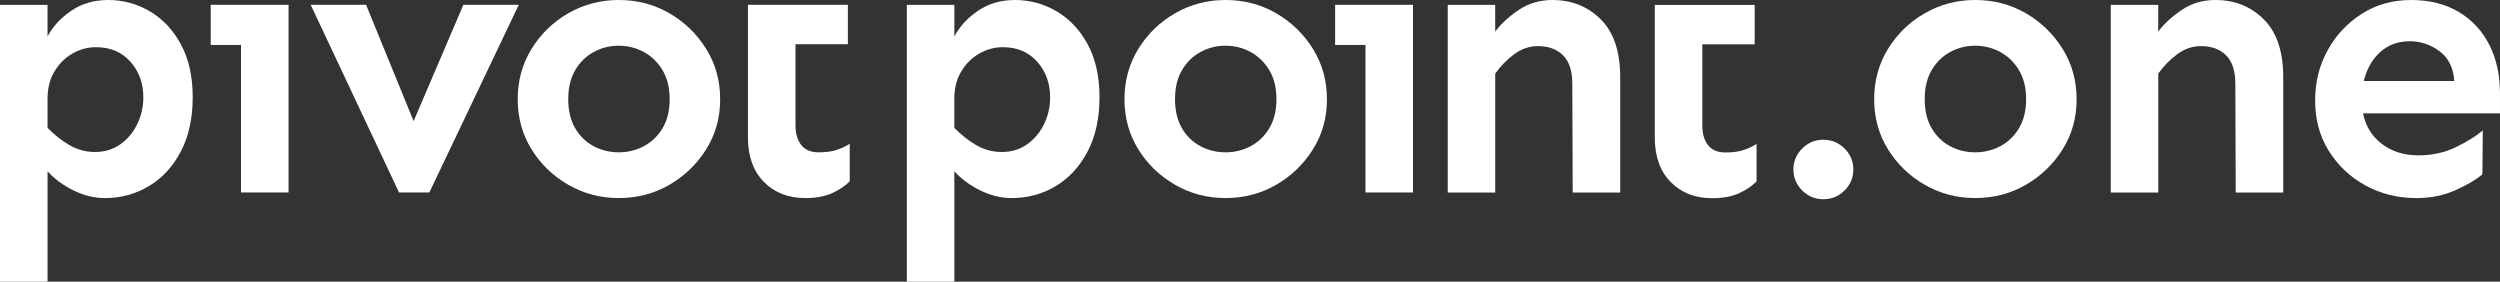 <?xml version="1.0" encoding="UTF-8"?> <svg xmlns="http://www.w3.org/2000/svg" width="142" height="16" viewBox="0 0 142 16" fill="none"><rect x="0" y="0" width="142" height="16" fill="#333333" stroke="none"/><g clip-path="url(#clip0_2104_5518)"><path d="M6.143 0C6.993 0 7.783 0.215 8.513 0.644C9.243 1.073 9.831 1.7 10.277 2.522C10.723 3.345 10.946 4.348 10.946 5.53C10.946 6.712 10.723 7.733 10.277 8.591C9.831 9.449 9.228 10.107 8.471 10.564C7.712 11.021 6.873 11.25 5.952 11.25C5.357 11.25 4.765 11.105 4.178 10.818C3.59 10.529 3.097 10.167 2.701 9.731V16H0V0.275H2.699V2.068C3.01 1.491 3.464 1.003 4.059 0.602C4.654 0.201 5.349 0 6.143 0ZM5.463 2.68C4.981 2.68 4.528 2.803 4.103 3.05C3.677 3.296 3.334 3.644 3.072 4.095C2.81 4.545 2.686 5.087 2.7 5.72V7.261C3.083 7.656 3.496 7.982 3.944 8.243C4.39 8.503 4.875 8.633 5.4 8.633C5.952 8.633 6.433 8.485 6.845 8.19C7.256 7.895 7.575 7.511 7.801 7.04C8.028 6.569 8.141 6.066 8.141 5.531C8.141 4.729 7.896 4.054 7.407 3.505C6.919 2.956 6.27 2.681 5.463 2.681V2.68Z" fill="white"></path><path d="M16.39 0.273V10.932H13.69V2.553H11.969V0.273H16.39Z" fill="white"></path><path d="M29.466 0.273L24.387 10.932H22.665L17.648 0.273H20.794L23.493 6.88L26.32 0.273H29.466Z" fill="white"></path><path d="M35.145 0C36.193 0 37.15 0.25 38.015 0.749C38.879 1.248 39.578 1.924 40.109 2.775C40.64 3.627 40.905 4.58 40.905 5.635C40.905 6.69 40.64 7.64 40.109 8.485C39.578 9.329 38.879 10.001 38.015 10.5C37.151 10.999 36.194 11.249 35.145 11.249C34.096 11.249 33.158 10.999 32.287 10.5C31.415 10.001 30.718 9.329 30.193 8.485C29.669 7.641 29.406 6.691 29.406 5.635C29.406 4.579 29.669 3.627 30.193 2.775C30.718 1.924 31.415 1.248 32.287 0.749C33.158 0.25 34.111 0 35.145 0ZM35.145 2.596C34.635 2.596 34.161 2.716 33.721 2.955C33.281 3.195 32.931 3.539 32.669 3.989C32.406 4.44 32.276 4.989 32.276 5.635C32.276 6.281 32.406 6.831 32.669 7.281C32.931 7.731 33.281 8.072 33.721 8.304C34.16 8.537 34.635 8.652 35.145 8.652C35.656 8.652 36.13 8.537 36.57 8.304C37.008 8.072 37.363 7.731 37.633 7.281C37.902 6.83 38.037 6.282 38.037 5.635C38.037 4.987 37.902 4.439 37.633 3.989C37.363 3.538 37.01 3.195 36.57 2.955C36.13 2.716 35.656 2.596 35.145 2.596Z" fill="white"></path><path d="M57.649 0C58.498 0 59.288 0.215 60.019 0.644C60.749 1.073 61.337 1.7 61.783 2.522C62.229 3.345 62.452 4.348 62.452 5.53C62.452 6.712 62.229 7.733 61.783 8.591C61.337 9.449 60.734 10.107 59.976 10.564C59.218 11.021 58.379 11.25 57.458 11.25C56.863 11.25 56.271 11.105 55.683 10.818C55.096 10.529 54.603 10.167 54.207 9.731V16H51.508V0.275H54.207V2.068C54.518 1.491 54.972 1.003 55.567 0.602C56.162 0.201 56.856 0 57.65 0H57.649ZM56.968 2.68C56.486 2.68 56.034 2.803 55.608 3.05C55.183 3.296 54.84 3.644 54.578 4.095C54.315 4.545 54.191 5.087 54.206 5.72V7.261C54.589 7.656 55.002 7.982 55.449 8.243C55.895 8.503 56.381 8.633 56.905 8.633C57.458 8.633 57.939 8.485 58.35 8.19C58.762 7.895 59.081 7.511 59.307 7.04C59.533 6.569 59.647 6.066 59.647 5.531C59.647 4.729 59.402 4.054 58.913 3.505C58.425 2.956 57.776 2.681 56.968 2.681V2.68Z" fill="white"></path><path d="M103.568 7.938C104.036 7.938 104.435 8.103 104.769 8.434C105.102 8.764 105.269 9.162 105.269 9.627C105.269 10.091 105.102 10.489 104.769 10.82C104.436 11.15 104.036 11.316 103.568 11.316C103.1 11.316 102.7 11.15 102.367 10.82C102.034 10.489 101.867 10.091 101.867 9.627C101.867 9.162 102.034 8.765 102.367 8.434C102.7 8.103 103.1 7.938 103.568 7.938Z" fill="white"></path><path d="M112.192 0C113.24 0 114.197 0.25 115.062 0.749C115.926 1.248 116.625 1.924 117.156 2.775C117.687 3.627 117.952 4.58 117.952 5.635C117.952 6.69 117.687 7.64 117.156 8.485C116.625 9.329 115.926 10.001 115.062 10.5C114.198 10.999 113.241 11.249 112.192 11.249C111.143 11.249 110.205 10.999 109.334 10.5C108.462 10.001 107.764 9.329 107.24 8.485C106.715 7.641 106.453 6.691 106.453 5.635C106.453 4.579 106.715 3.627 107.24 2.775C107.764 1.924 108.462 1.248 109.334 0.749C110.205 0.25 111.157 0 112.192 0ZM112.192 2.596C111.682 2.596 111.207 2.716 110.768 2.955C110.328 3.195 109.978 3.539 109.716 3.989C109.453 4.44 109.323 4.989 109.323 5.635C109.323 6.281 109.453 6.831 109.716 7.281C109.978 7.731 110.328 8.072 110.768 8.304C111.206 8.537 111.682 8.652 112.192 8.652C112.703 8.652 113.177 8.537 113.617 8.304C114.055 8.072 114.41 7.731 114.68 7.281C114.949 6.83 115.084 6.282 115.084 5.635C115.084 4.987 114.949 4.439 114.68 3.989C114.411 3.538 114.056 3.195 113.617 2.955C113.177 2.716 112.703 2.596 112.192 2.596Z" fill="white"></path><path d="M122.587 0.275V1.794C122.913 1.358 123.355 0.95 123.916 0.57C124.475 0.189 125.117 0 125.84 0C126.931 0 127.844 0.366 128.582 1.098C129.319 1.83 129.688 2.928 129.688 4.391V10.935H126.989L126.967 4.75C126.967 4.032 126.793 3.497 126.446 3.146C126.099 2.795 125.62 2.619 125.012 2.619C124.53 2.619 124.08 2.773 123.662 3.083C123.244 3.393 122.886 3.759 122.589 4.181V10.936H119.891V0.275H122.589H122.587Z" fill="white"></path><path d="M136.941 0C137.989 0 138.892 0.225 139.651 0.675C140.408 1.126 140.989 1.749 141.393 2.544C141.797 3.339 141.999 4.257 141.999 5.299V6.439H134.221C134.362 7.157 134.717 7.734 135.284 8.17C135.851 8.607 136.545 8.824 137.367 8.824C138.146 8.824 138.854 8.669 139.492 8.359C140.129 8.05 140.64 7.734 141.022 7.409L141 9.9C140.661 10.195 140.153 10.495 139.481 10.797C138.807 11.1 138.067 11.251 137.26 11.251C136.197 11.251 135.23 11.011 134.359 10.534C133.487 10.056 132.793 9.401 132.276 8.571C131.759 7.741 131.5 6.791 131.5 5.721C131.5 4.651 131.734 3.731 132.202 2.871C132.67 2.013 133.314 1.32 134.136 0.792C134.957 0.265 135.892 0.001 136.941 0.001V0ZM136.877 2.343C136.211 2.343 135.652 2.547 135.198 2.955C134.744 3.363 134.433 3.912 134.263 4.601H139.407C139.35 3.841 139.067 3.275 138.557 2.902C138.047 2.529 137.487 2.342 136.878 2.342L136.877 2.343Z" fill="white"></path><path d="M69.61 0C70.658 0 71.615 0.25 72.48 0.749C73.344 1.248 74.043 1.924 74.574 2.775C75.105 3.627 75.37 4.58 75.37 5.635C75.37 6.69 75.105 7.64 74.574 8.485C74.043 9.329 73.344 10.001 72.48 10.5C71.616 10.999 70.659 11.249 69.61 11.249C68.561 11.249 67.623 10.999 66.752 10.5C65.88 10.001 65.182 9.329 64.658 8.485C64.133 7.641 63.871 6.691 63.871 5.635C63.871 4.579 64.133 3.627 64.658 2.775C65.182 1.924 65.88 1.248 66.752 0.749C67.623 0.25 68.575 0 69.61 0ZM69.61 2.596C69.1 2.596 68.626 2.716 68.186 2.955C67.746 3.195 67.396 3.539 67.133 3.989C66.871 4.44 66.741 4.989 66.741 5.635C66.741 6.281 66.871 6.831 67.133 7.281C67.396 7.731 67.746 8.072 68.186 8.304C68.624 8.537 69.1 8.652 69.61 8.652C70.121 8.652 70.595 8.537 71.035 8.304C71.473 8.072 71.828 7.731 72.098 7.281C72.367 6.83 72.502 6.282 72.502 5.635C72.502 4.987 72.367 4.439 72.098 3.989C71.828 3.538 71.474 3.195 71.035 2.955C70.595 2.716 70.121 2.596 69.61 2.596Z" fill="white"></path><path d="M80.257 0.273V10.932H77.559V2.553H75.836V0.273H80.257Z" fill="white"></path><path d="M84.927 0.275V1.794C85.252 1.358 85.695 0.95 86.256 0.57C86.815 0.189 87.457 0 88.18 0C89.271 0 90.184 0.366 90.922 1.098C91.659 1.83 92.028 2.928 92.028 4.391V10.935H89.329L89.307 4.75C89.307 4.032 89.133 3.497 88.786 3.146C88.439 2.795 87.96 2.619 87.352 2.619C86.87 2.619 86.42 2.773 86.002 3.083C85.584 3.393 85.226 3.759 84.929 4.181V10.936H82.231V0.275H84.929H84.927Z" fill="white"></path><path d="M47.49 8.527C47.214 8.611 46.884 8.653 46.502 8.653C46.062 8.653 45.734 8.516 45.514 8.242C45.294 7.967 45.184 7.591 45.184 7.112V2.511H48.159V0.273H42.484V2.511V7.808C42.484 8.878 42.785 9.719 43.388 10.331C43.989 10.942 44.773 11.249 45.736 11.249C46.345 11.249 46.851 11.157 47.255 10.975C47.659 10.792 47.995 10.567 48.265 10.299V8.167C48.023 8.322 47.765 8.441 47.489 8.526L47.49 8.527Z" fill="white"></path><path d="M98.998 8.535C98.722 8.619 98.392 8.661 98.01 8.661C97.57 8.661 97.242 8.524 97.022 8.249C96.802 7.975 96.692 7.599 96.692 7.12V2.518H99.667V0.281H93.992V2.518V7.816C93.992 8.886 94.293 9.727 94.895 10.338C95.497 10.95 96.281 11.257 97.244 11.257C97.853 11.257 98.359 11.165 98.763 10.982C99.167 10.8 99.503 10.575 99.773 10.307V8.175C99.531 8.329 99.273 8.449 98.997 8.534L98.998 8.535Z" fill="white"></path></g><defs><clipPath id="clip0_2104_5518"><rect width="142" height="16" fill="white"></rect></clipPath></defs></svg> 